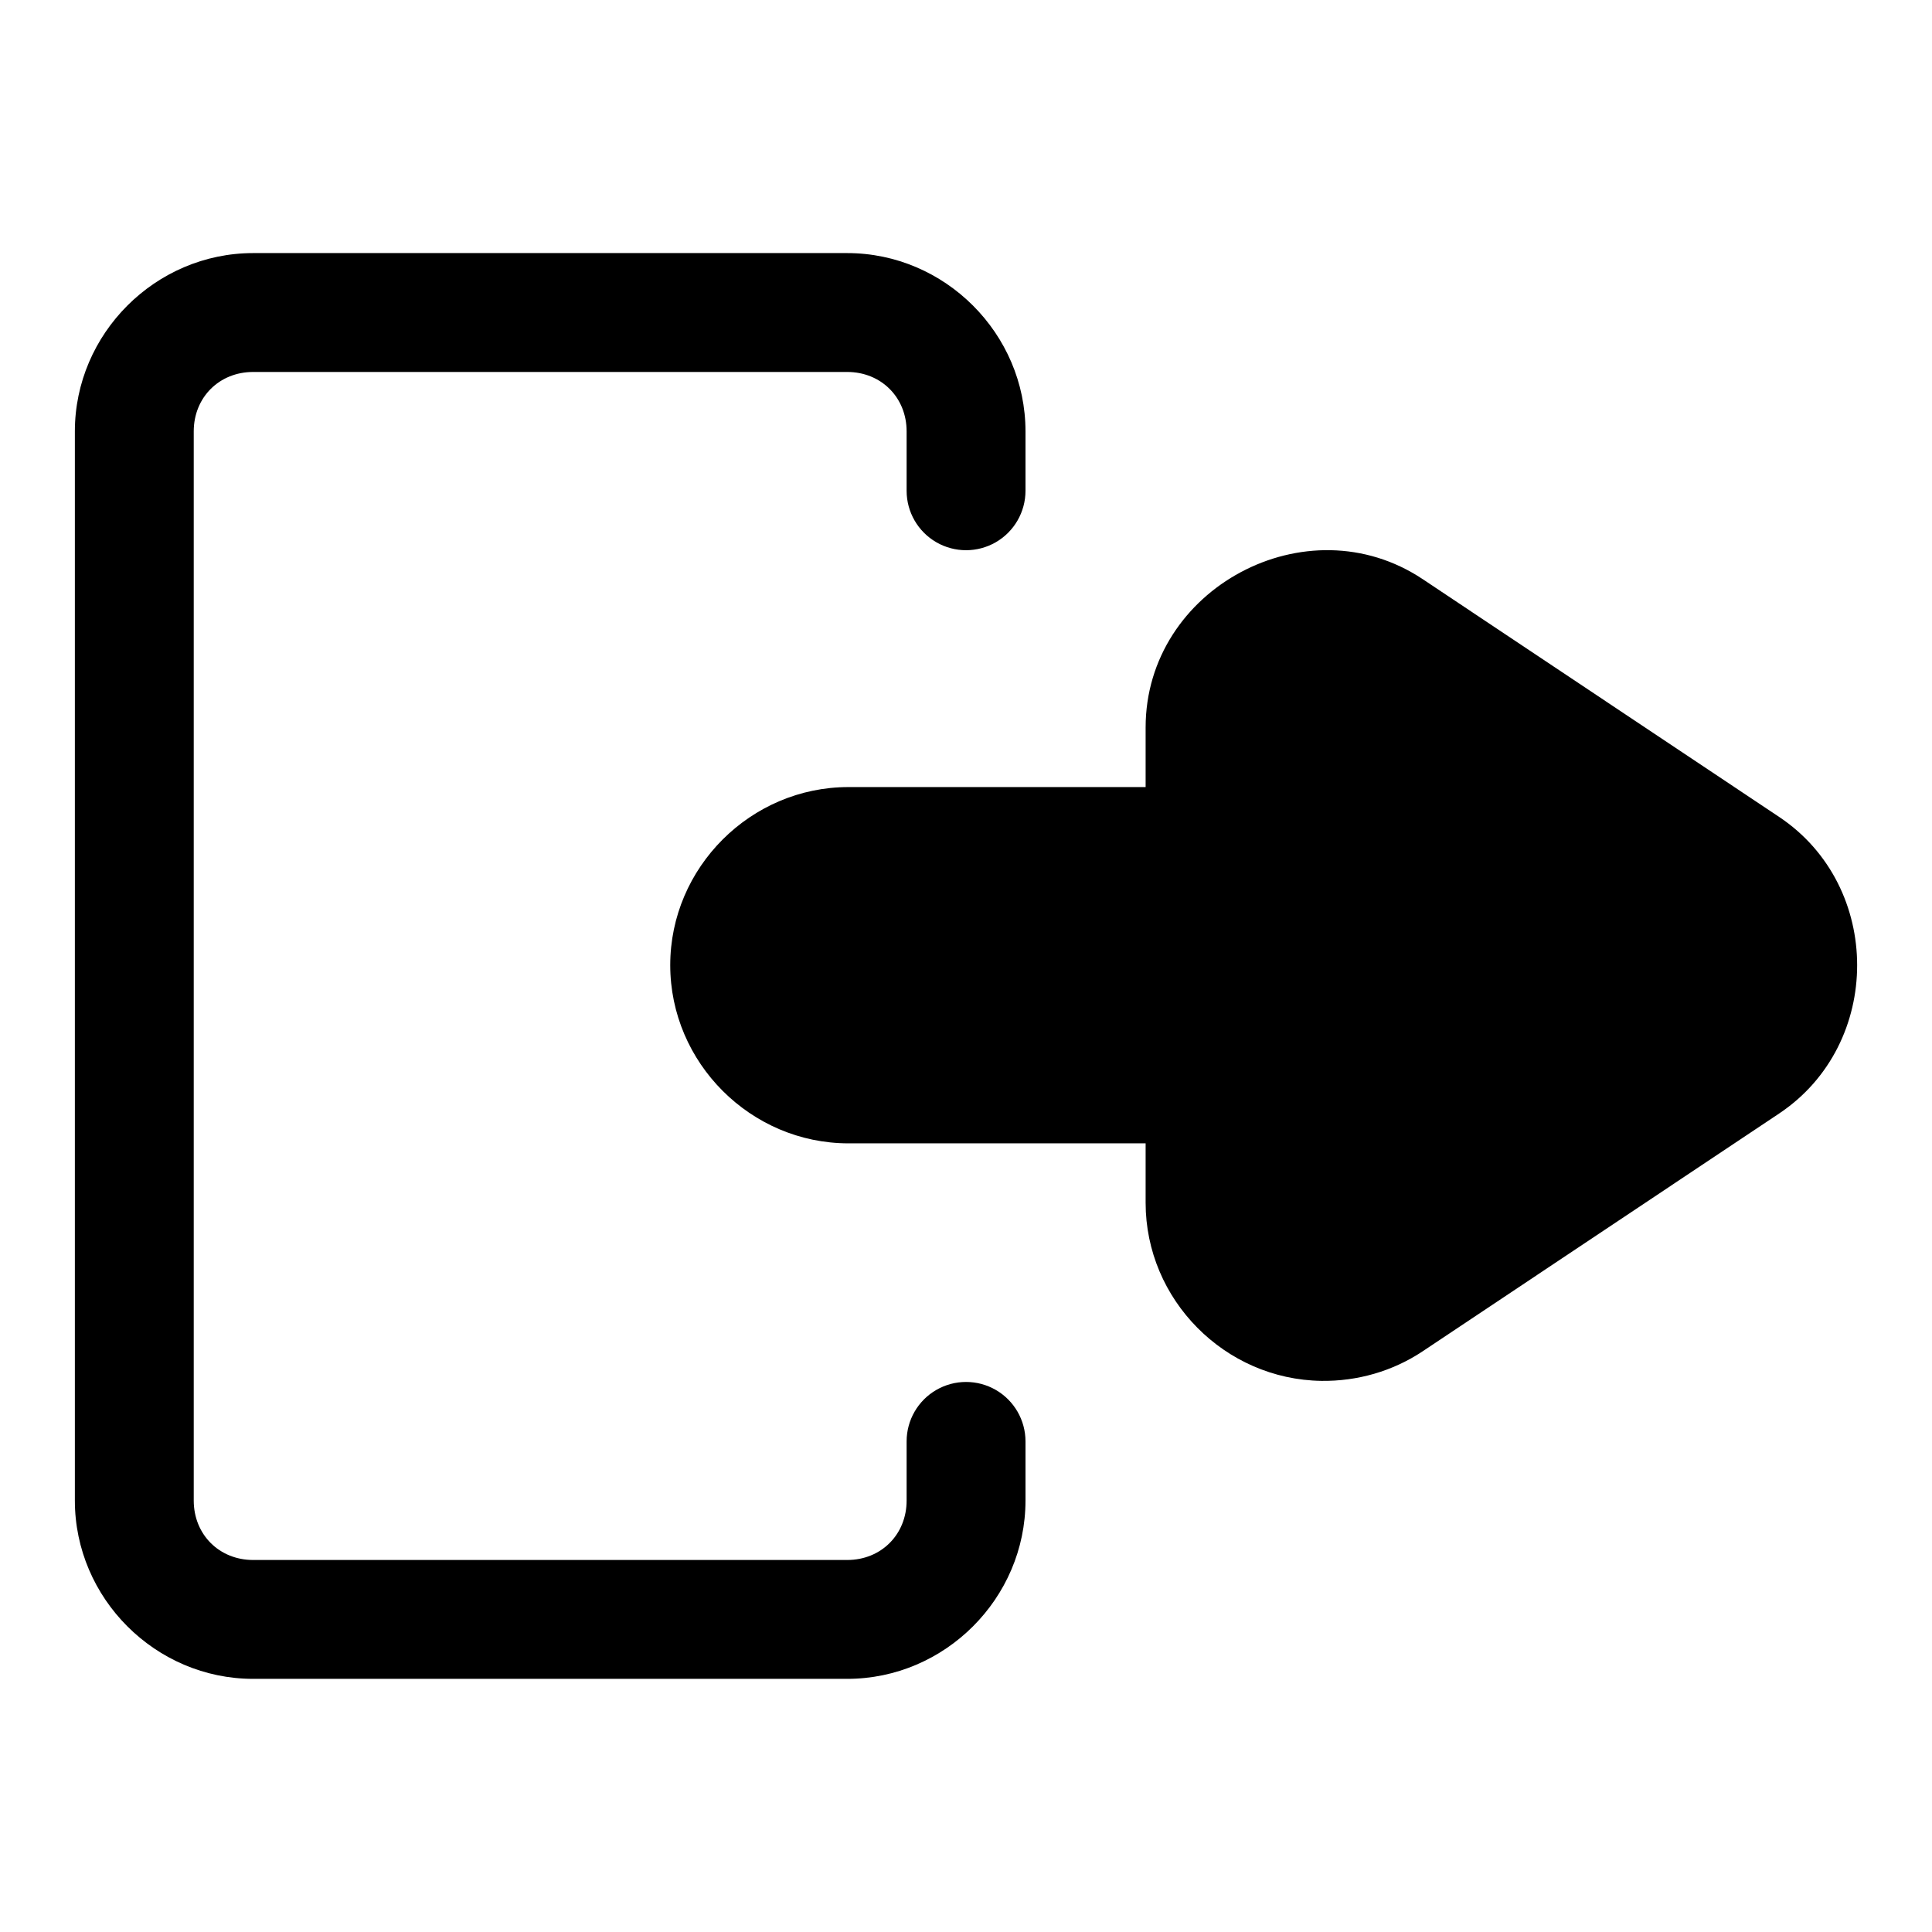<?xml version="1.0" encoding="UTF-8"?>
<!-- Uploaded to: ICON Repo, www.svgrepo.com, Generator: ICON Repo Mixer Tools -->
<svg fill="#000000" width="800px" height="800px" version="1.1" viewBox="144 144 512 512" xmlns="http://www.w3.org/2000/svg">
 <path d="m211.09 211.07c-25.895 0-47.25 21.352-47.25 47.246v283.35c0 25.895 21.355 47.246 47.25 47.246h157.43c25.895 0 47.246-21.352 47.246-47.246v-15.684c0-5.625-3.004-10.828-7.875-13.641-4.875-2.812-10.879-2.812-15.754 0-4.871 2.812-7.875 8.016-7.875 13.641v15.684c0 8.996-6.75 15.746-15.742 15.746h-157.43c-8.996 0-15.746-6.75-15.746-15.746v-283.35c0-8.992 6.75-15.742 15.746-15.742h157.43c8.992 0 15.742 6.75 15.742 15.742v15.746c0 5.625 3.004 10.828 7.875 13.641 4.875 2.812 10.879 2.812 15.754 0 4.871-2.812 7.875-8.016 7.875-13.641v-15.746c0-25.895-21.352-47.246-47.246-47.246zm285.54 78.734c-8.324-0.156-16.547 1.941-23.812 5.828-14.535 7.773-25.215 22.711-25.215 41.145v15.805h-78.754c-25.895 0-47.23 21.293-47.23 47.188s21.336 47.23 47.23 47.23h78.754v15.758c0 25.676 20.977 46.832 46.602 47.188 9.438 0.121 18.828-2.512 26.844-7.856l94.434-62.992c27.574-18.395 27.574-60.219 0-78.613l-94.434-62.992c-7.668-5.113-16.09-7.527-24.418-7.688z" fill-rule="evenodd"/>
</svg>
